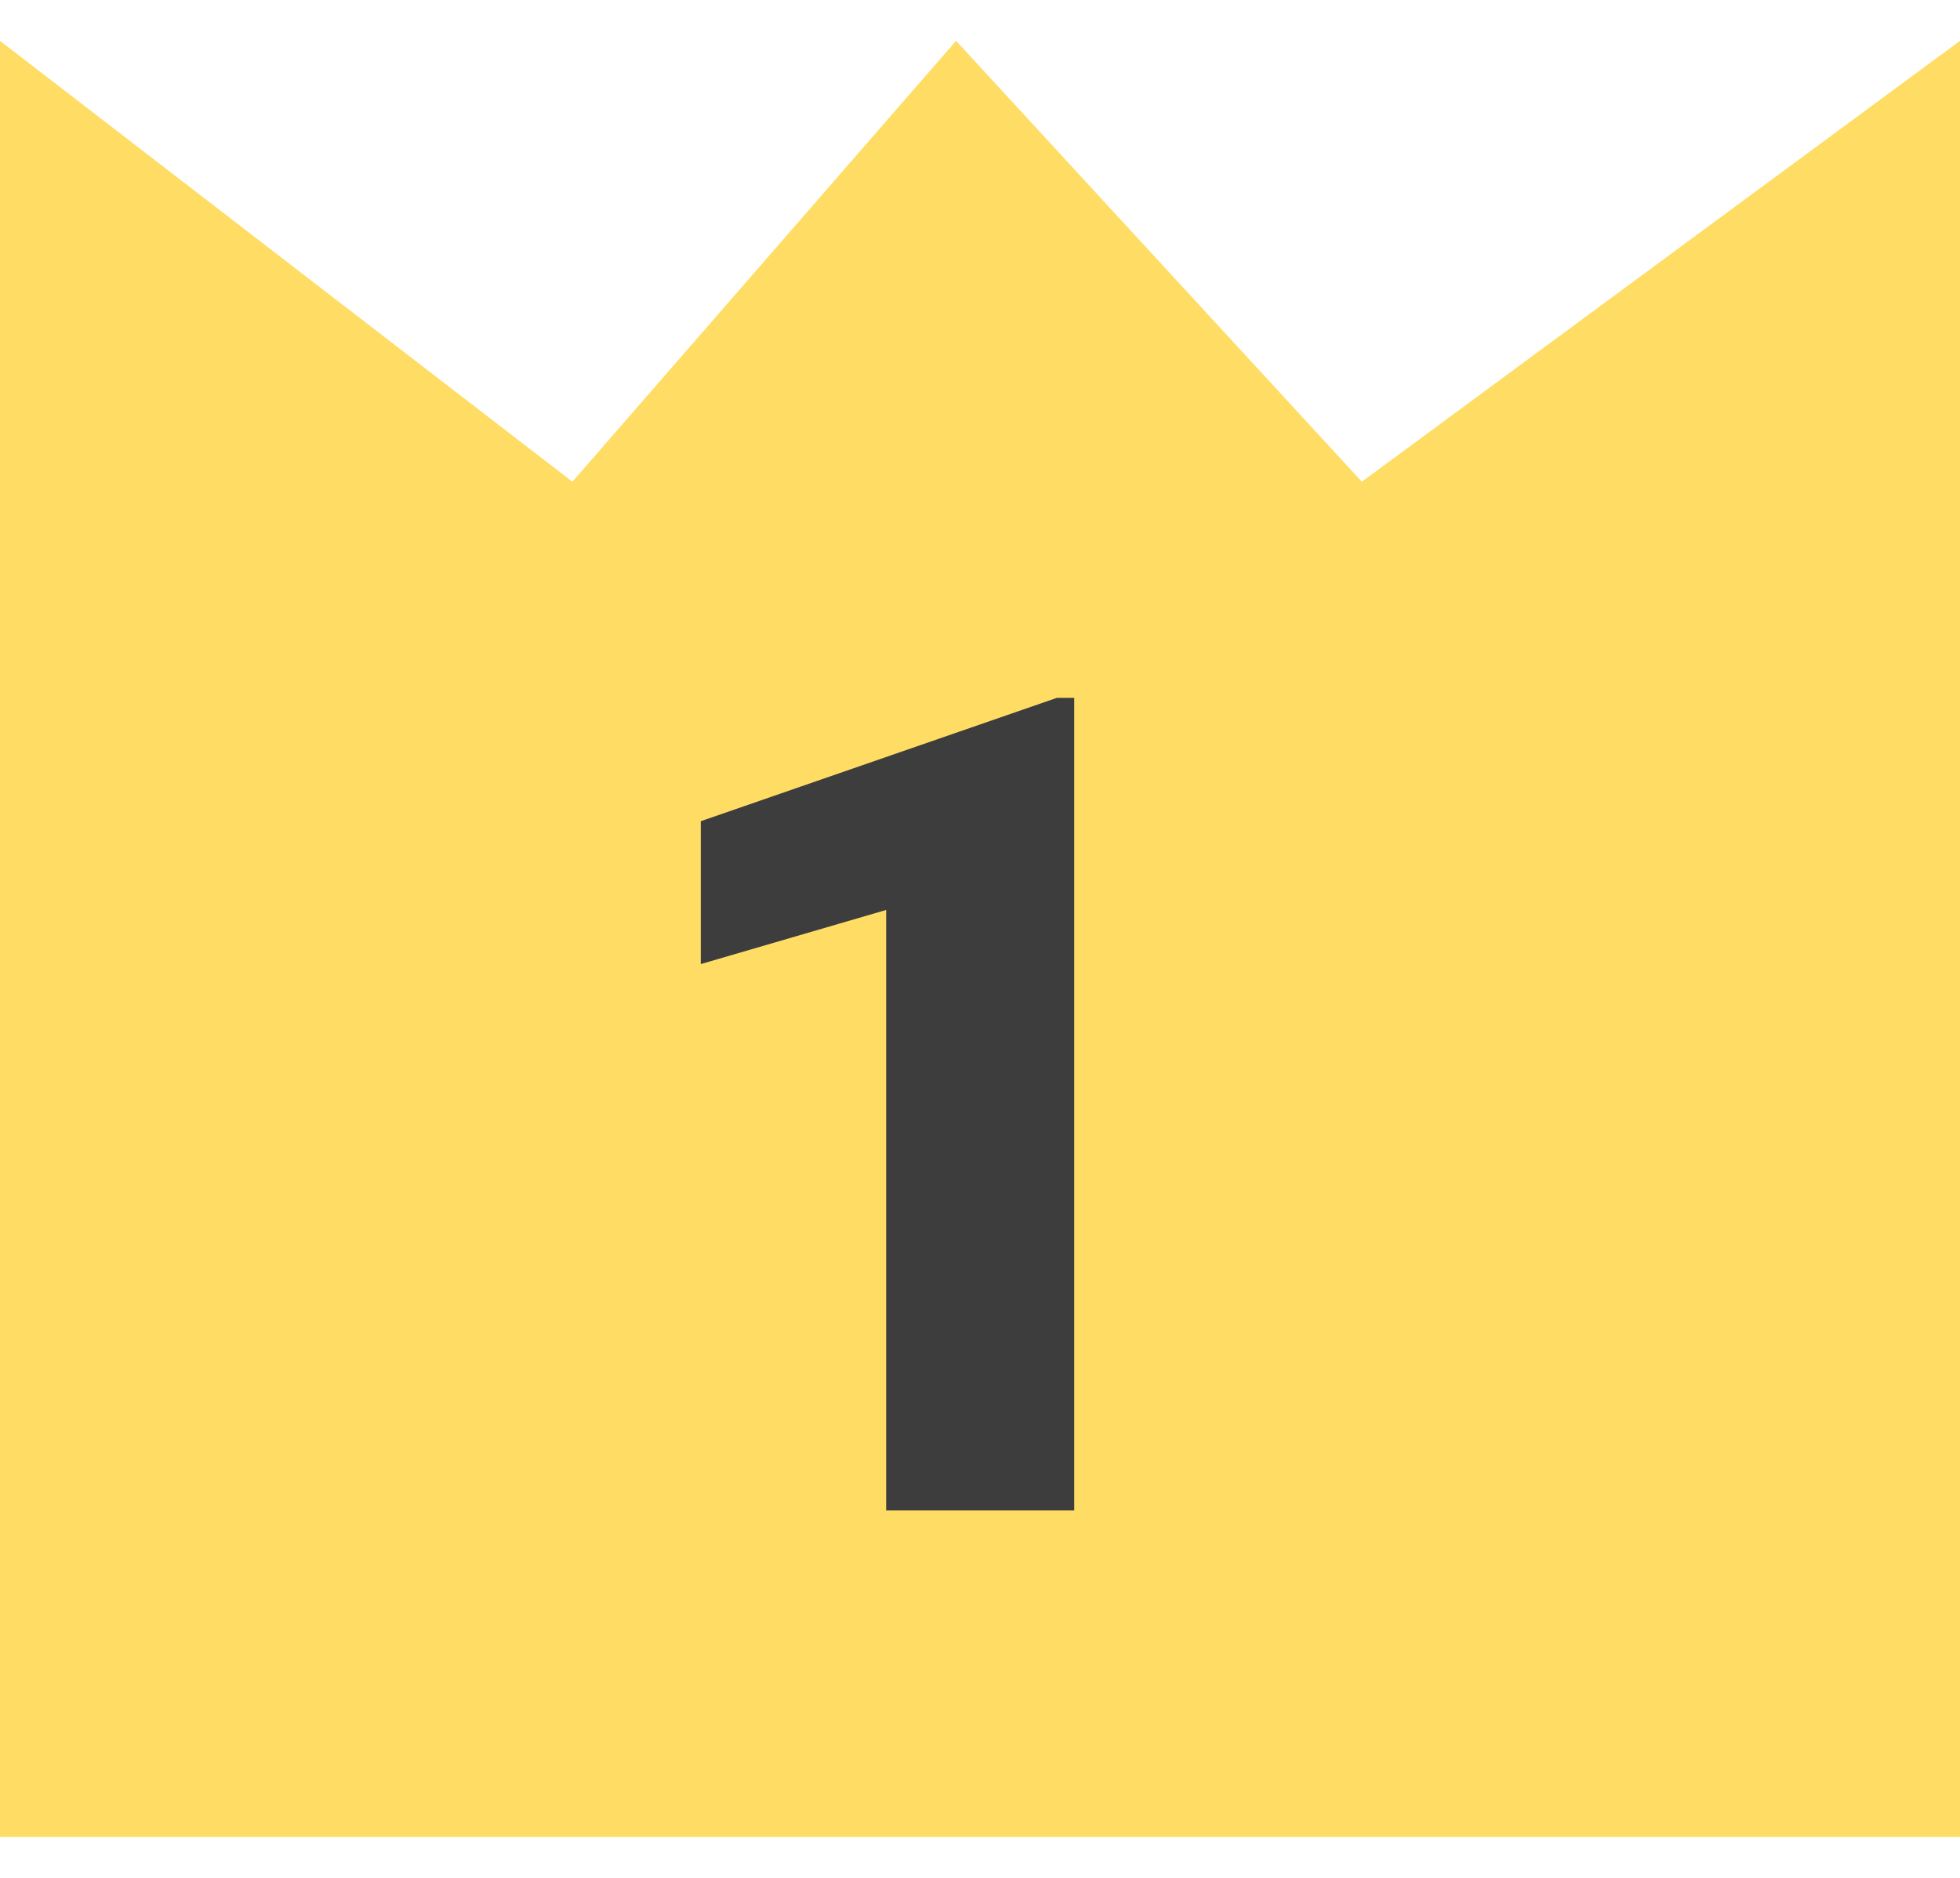 <svg width="24" height="23" viewBox="0 0 24 23" fill="none" xmlns="http://www.w3.org/2000/svg">
<path d="M0 0.5V22.5H24V0.5L16.676 5.9L11.707 0.5L7.009 5.9L0 0.5Z" fill="#FFDD64"/>
<path d="M13.154 8.547V18.5H10.851V11.145L8.581 11.808V10.058L12.942 8.547H13.154Z" fill="#3D3D3D"/>
</svg>
